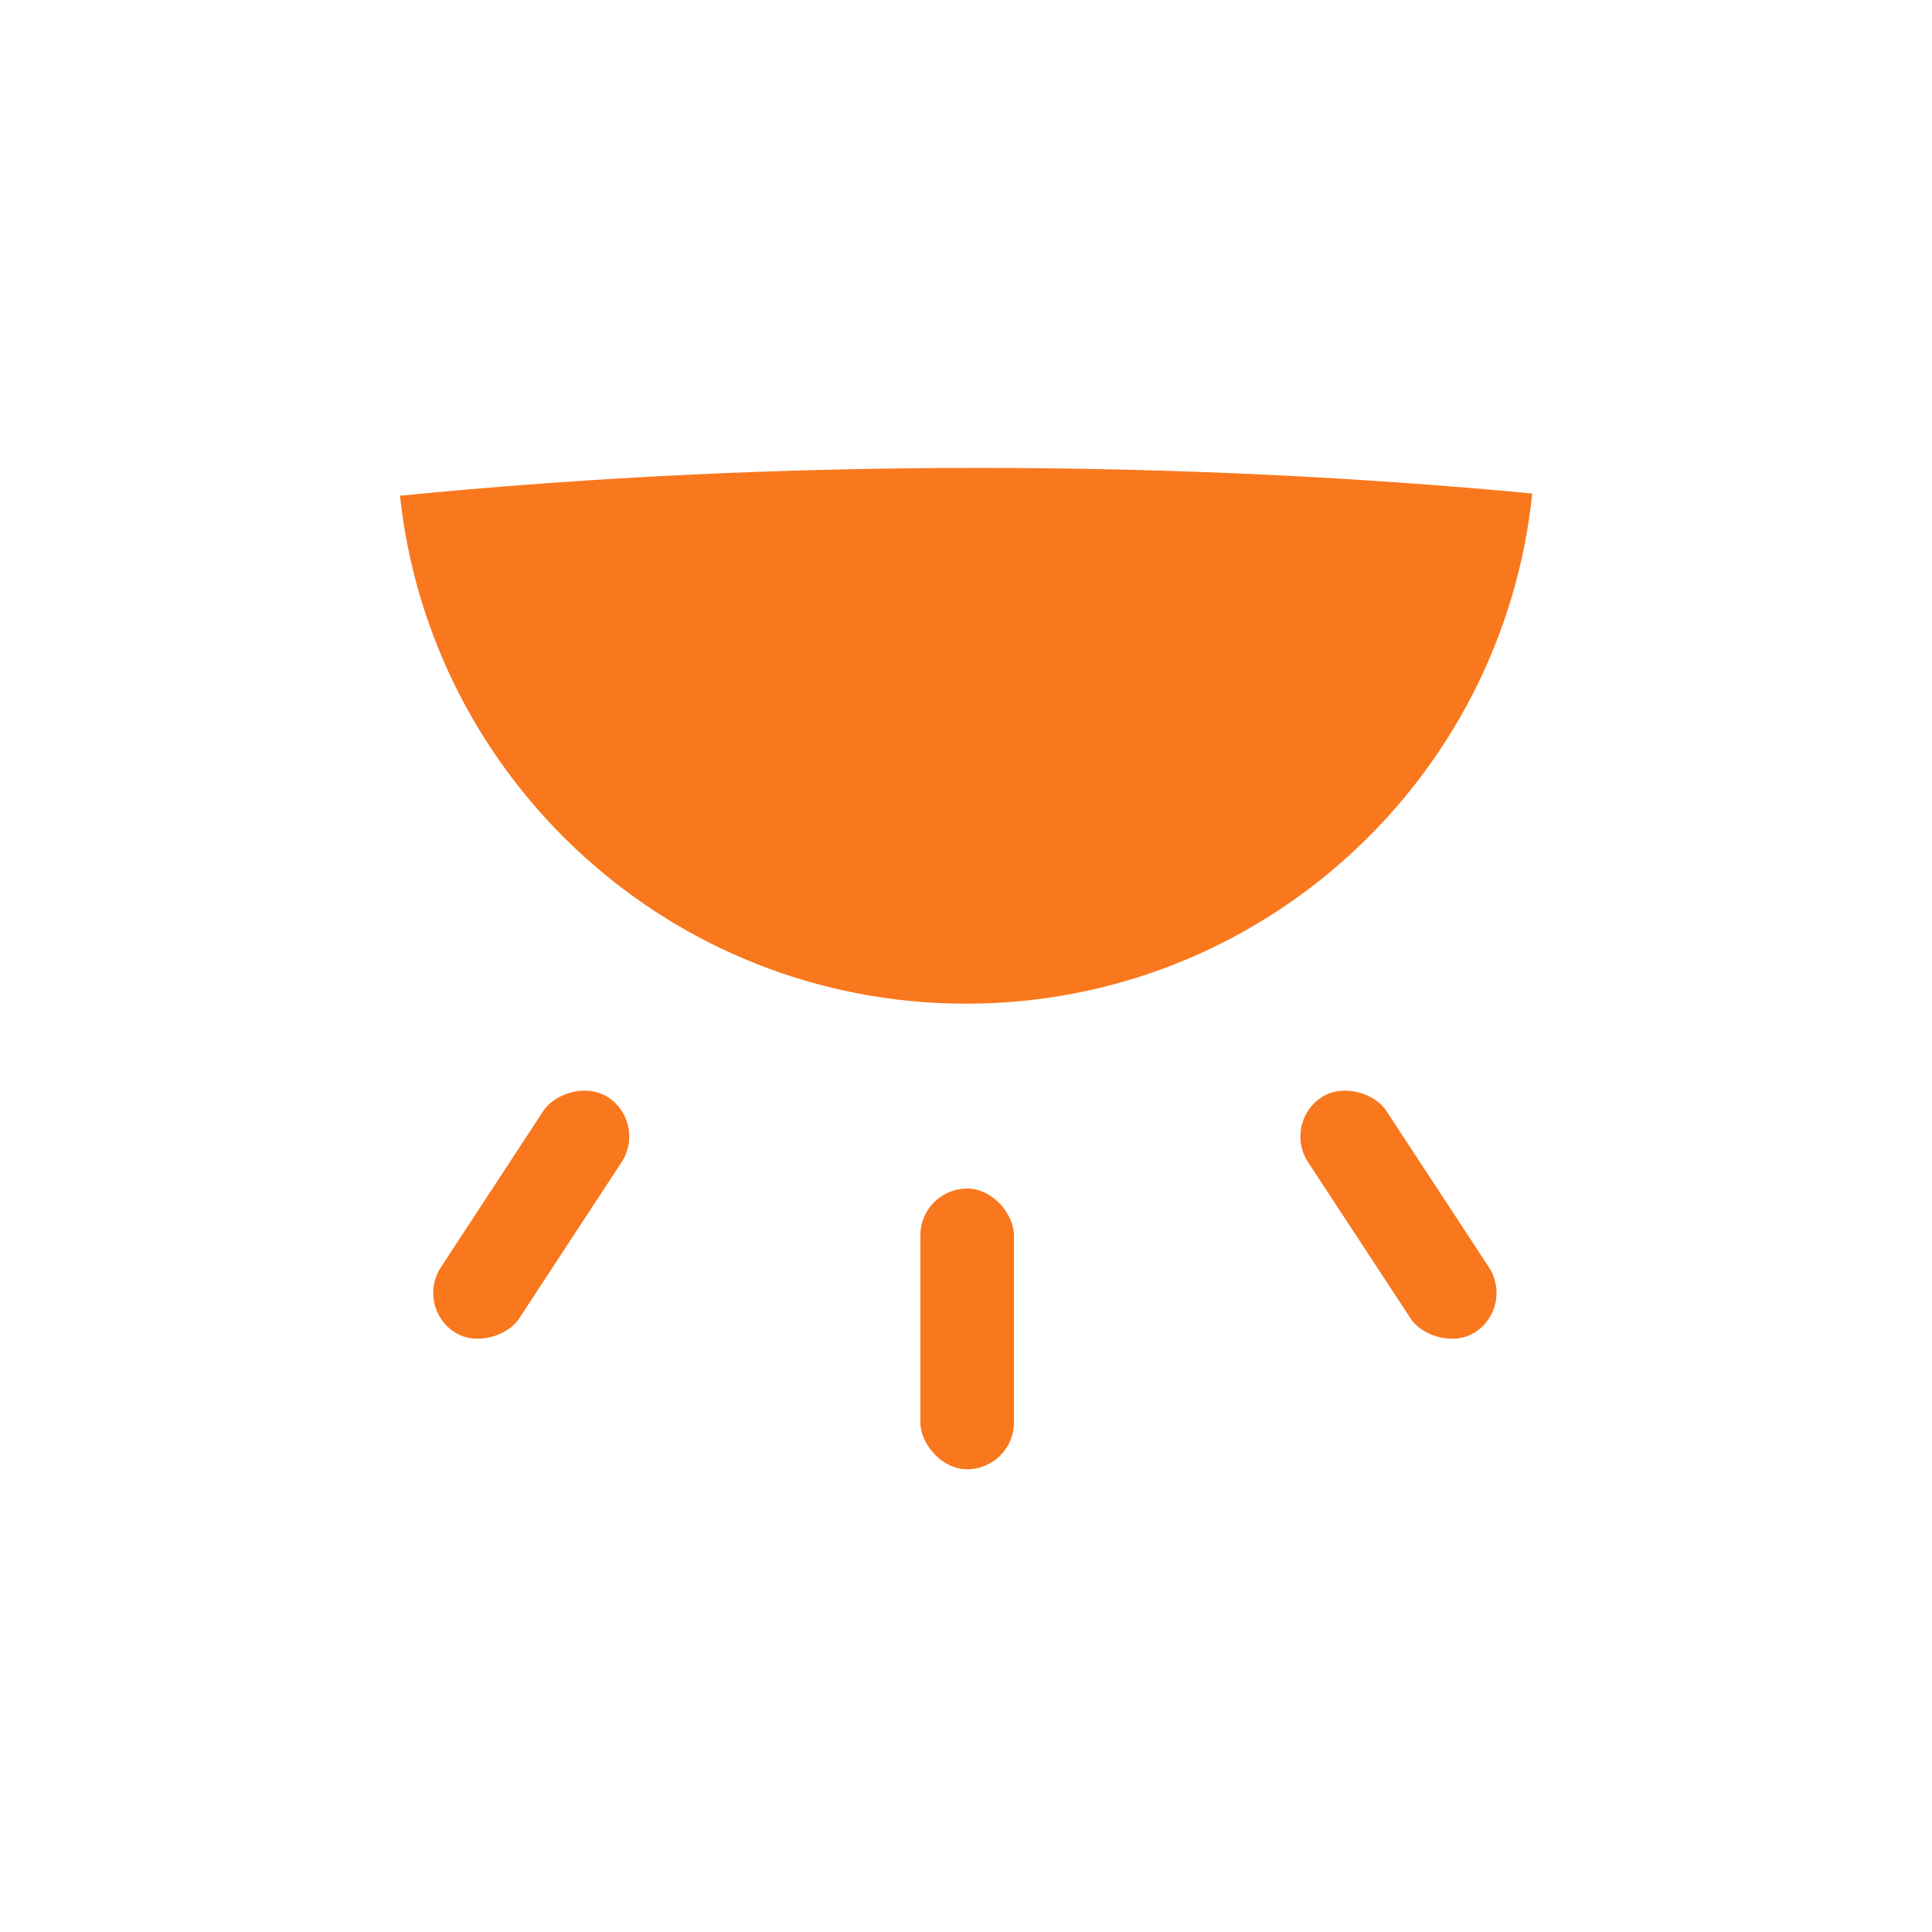 <svg width="256" height="256" viewBox="0 0 256 256" fill="none" xmlns="http://www.w3.org/2000/svg">
<path d="M129.53 62C154.961 62 179.602 63.18 203.027 65.393C199.11 103.373 167.014 132.994 127.998 132.994C89.083 132.994 57.051 103.525 53 65.686C77.328 63.285 103 62 129.53 62Z" fill="#F9781E"/>
<rect x="121.954" y="157.489" width="12.399" height="37.197" rx="6.2" fill="#F9781E"/>
<rect x="169.918" y="148.801" width="12.399" height="37.197" rx="6.2" transform="rotate(-33.264 169.918 148.801)" fill="#F9781E"/>
<rect width="12.399" height="37.197" rx="6.2" transform="matrix(-0.836 -0.548 -0.548 0.836 85.769 148.801)" fill="#F9781E"/>
</svg>
